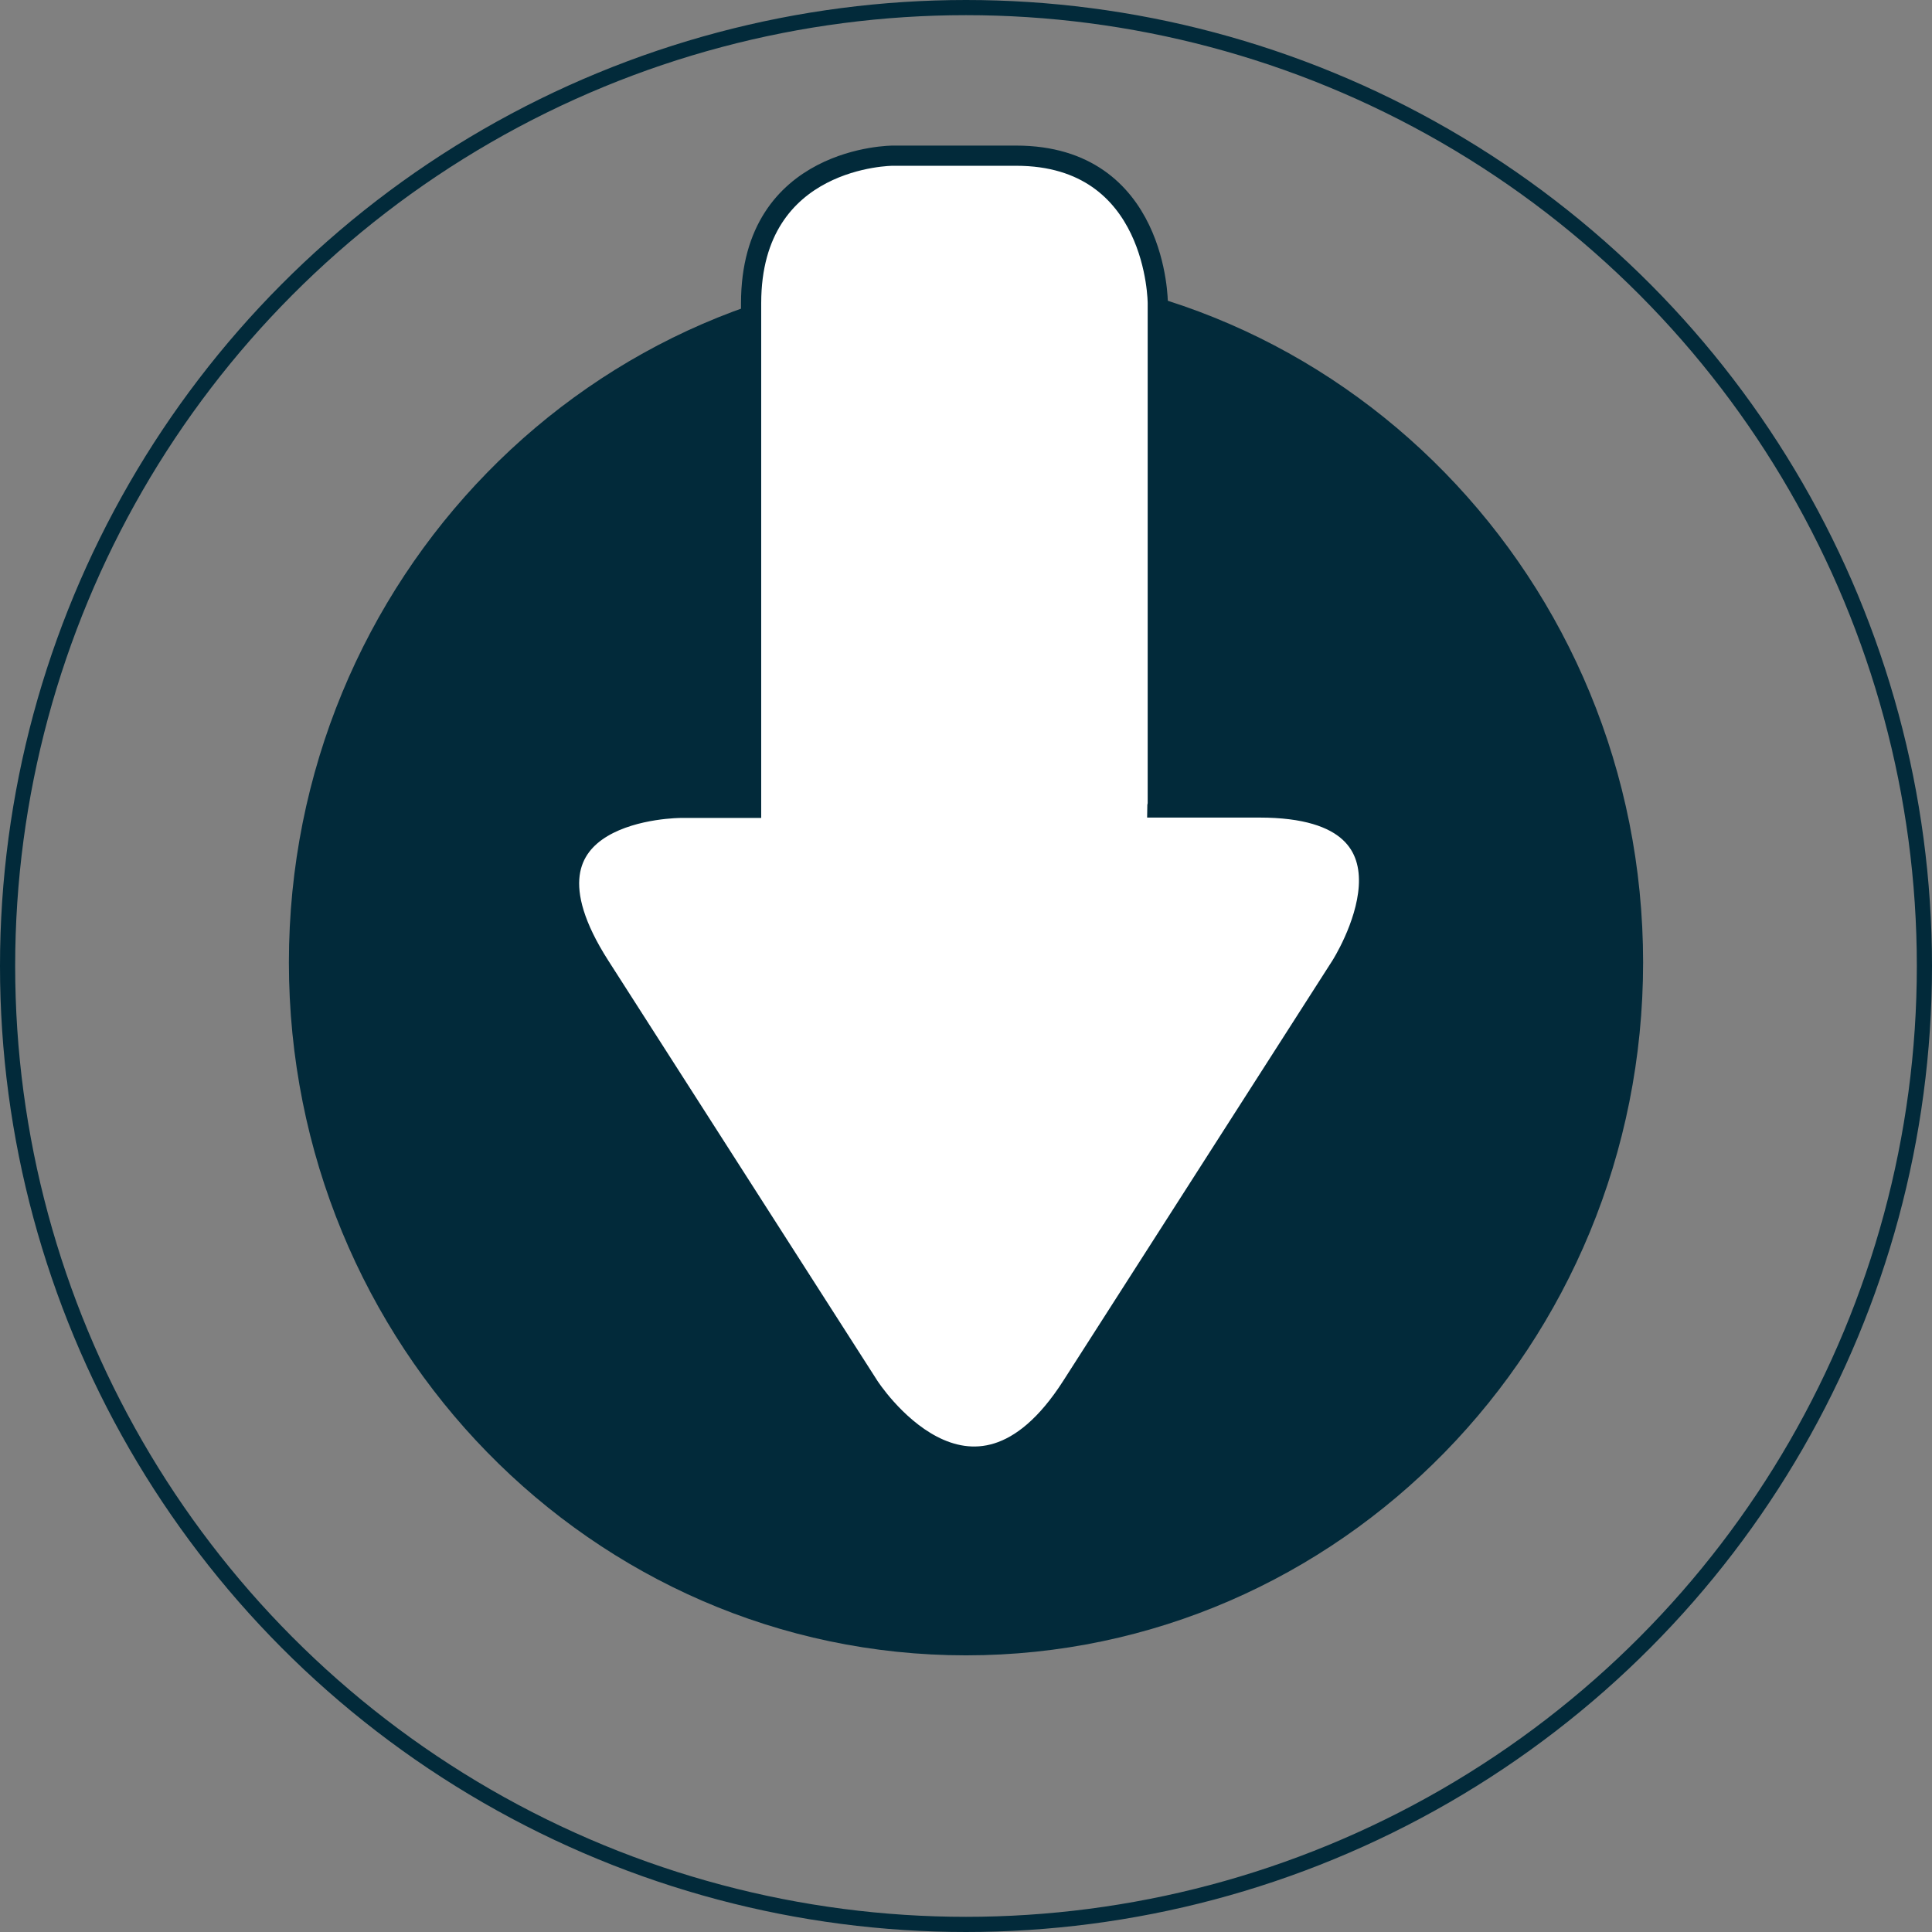 <svg viewBox="0 0 211.46 211.46" xmlns:xlink="http://www.w3.org/1999/xlink" xmlns="http://www.w3.org/2000/svg"><rect x="0" y="0" width="211.46" height="211.46" fill="#808080" stroke="none"/><defs><style>.cls-1,.cls-6,.cls-9{fill:none;}.cls-2{isolation:isolate;}.cls-3{clip-path:url(#clip-path);}.cls-4{mix-blend-mode:multiply;}.cls-5{clip-path:url(#clip-path-3);}.cls-6,.cls-9{stroke:#022a3a;}.cls-6{stroke-width:1.66px;}.cls-7{fill:#022a3a;}.cls-8{fill:#fff;}.cls-9{stroke-width:2.21px;}</style><clipPath transform="translate(-36 -36)" id="clip-path"><rect height="283.46" width="283.46" class="cls-1"></rect></clipPath><clipPath transform="translate(-36 -36)" id="clip-path-3"><rect height="225.46" width="245.46" y="23" x="19" class="cls-1"></rect></clipPath></defs><g class="cls-2"><g data-sanitized-data-name="Ebene 1" data-name="Ebene 1" id="Ebene_1"><g class="cls-3"><g class="cls-3"><g class="cls-4"><g class="cls-5"><circle r="104.9" cy="105.73" cx="105.73" class="cls-6"></circle><path transform="translate(-36 -36)" d="M141.73,217.18c40.93,0,74.11-34,74.11-75.84s-33.18-75.85-74.11-75.85-74.11,34-74.11,75.85,33.18,75.84,74.11,75.84" class="cls-7"></path></g></g><path transform="translate(-36 -36)" d="M101.64,141.72l29.46,46s11.11,17.34,22.21,0l29.46-46s11.11-17.34-8.91-17.34h-11.2c0-.16.06-.26.06-.42V69.18s0-16.14-15.5-16.14H133.71s-15.5,0-15.5,16.14V124s0,.25,0,.42h-7.68s-20,0-8.91,17.34" class="cls-8"></path><path transform="translate(-36 -36)" d="M101.64,141.72l29.46,46s11.11,17.34,22.21,0l29.46-46s11.11-17.34-8.91-17.34h-11.2c0-.16.06-.26.06-.42V69.18s0-16.14-15.5-16.14H133.71s-15.5,0-15.5,16.14V124s0,.25,0,.42h-7.68S90.54,124.38,101.64,141.72Z" class="cls-9"></path></g></g></g></g></svg>